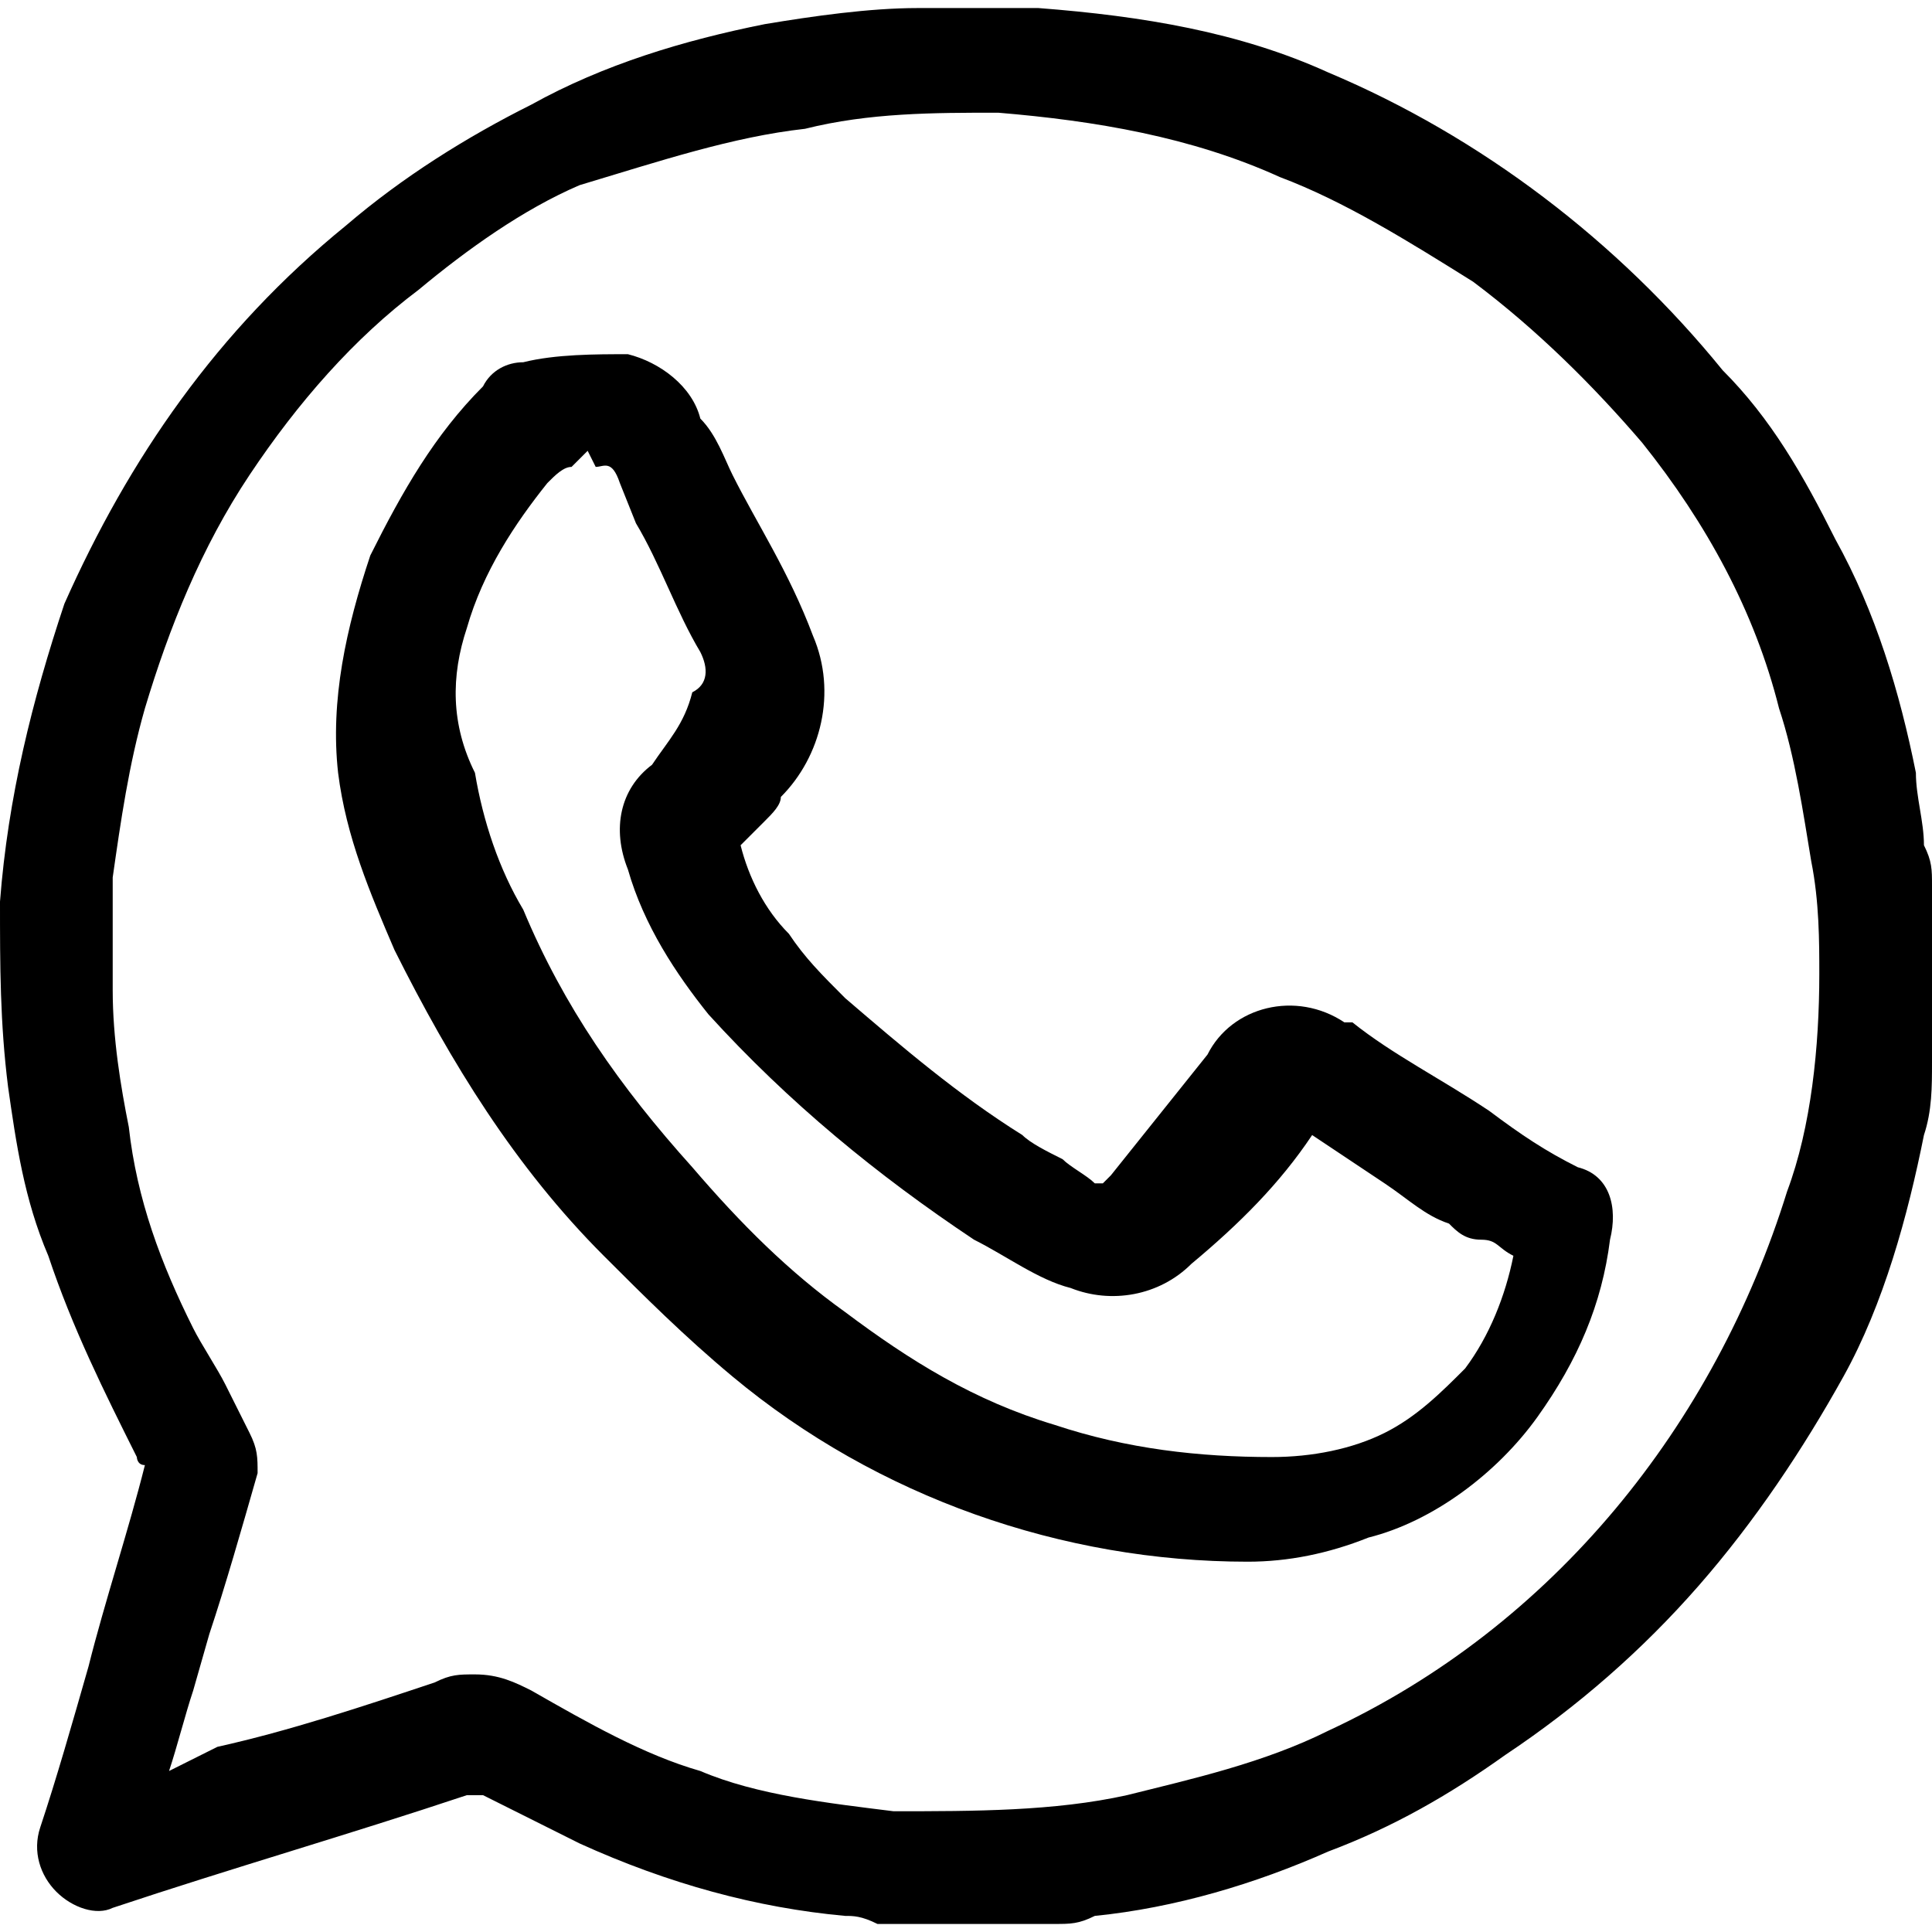 <?xml version="1.0" encoding="utf-8"?>
<!-- Generator: Adobe Illustrator 27.7.0, SVG Export Plug-In . SVG Version: 6.00 Build 0)  -->
<svg version="1.1" id="Group_55446" xmlns="http://www.w3.org/2000/svg" xmlns:xlink="http://www.w3.org/1999/xlink" x="0px"
	 y="0px" viewBox="0 0 24 24" style="enable-background:new 0 0 24 24;" xml:space="preserve">
<g id="Group_55353" transform="translate(0 0)">
	<path id="Path_9001" d="M24,11c0-0.2,0-0.3-0.1-0.5c0-0.3-0.1-0.6-0.1-0.9c-0.2-1-0.5-2-1-2.9c-0.4-0.8-0.8-1.5-1.4-2.1
		c-1.3-1.6-3-2.9-4.9-3.7c-1.1-0.5-2.3-0.7-3.6-0.8c-0.5,0-1,0-1.5,0c-0.6,0-1.3,0.1-1.9,0.2c-1,0.2-2,0.5-2.9,1
		C5.8,1.7,5,2.2,4.3,2.8C2.7,4.1,1.6,5.7,0.8,7.5C0.4,8.7,0.1,9.9,0,11.2c0,0.8,0,1.5,0.1,2.3c0.1,0.7,0.2,1.4,0.5,2.1
		c0.3,0.9,0.7,1.7,1.1,2.5c0,0,0,0.1,0.1,0.1c-0.2,0.8-0.5,1.7-0.7,2.5c-0.2,0.7-0.4,1.4-0.6,2c-0.1,0.3,0,0.6,0.2,0.8
		c0.2,0.2,0.5,0.3,0.7,0.2c1.5-0.5,2.9-0.9,4.4-1.4c0.1,0,0.2,0,0.2,0c0.4,0.2,0.8,0.4,1.2,0.6c1.1,0.5,2.2,0.8,3.3,0.9
		c0.1,0,0.2,0,0.4,0.1l0.2,0h0h1.8l0.2,0c0.2,0,0.3,0,0.5-0.1c1-0.1,2-0.4,2.9-0.8c0.8-0.3,1.5-0.7,2.2-1.2c0.9-0.6,1.7-1.3,2.4-2.1
		c0.7-0.8,1.3-1.7,1.8-2.6c0.5-0.9,0.8-2,1-3c0.1-0.3,0.1-0.6,0.1-0.9c0-0.1,0-0.3,0.1-0.4l0,0l0-0.1v-1.9L24,11z M2.6,20.3
		C2.8,19.7,3,19,3.2,18.3c0-0.2,0-0.3-0.1-0.5c-0.1-0.2-0.2-0.4-0.3-0.6c-0.1-0.2-0.3-0.5-0.4-0.7C2,15.7,1.7,14.9,1.6,14
		c-0.1-0.5-0.2-1.1-0.2-1.7c0-0.4,0-0.9,0-1.4c0.1-0.7,0.2-1.4,0.4-2.1c0.3-1,0.7-2,1.3-2.9c0.6-0.9,1.3-1.7,2.1-2.3
		c0.6-0.5,1.3-1,2-1.3C8.2,2,9.1,1.7,10,1.6c0.8-0.2,1.6-0.2,2.4-0.2c1.2,0.1,2.4,0.3,3.5,0.8c0.8,0.3,1.6,0.8,2.4,1.3
		c0.8,0.6,1.5,1.3,2.1,2c0.8,1,1.4,2.1,1.7,3.3c0.2,0.6,0.3,1.3,0.4,1.9c0.1,0.5,0.1,1,0.1,1.4c0,0.9-0.1,1.9-0.4,2.7
		c-0.9,2.9-2.9,5.4-5.7,6.7c-0.8,0.4-1.7,0.6-2.5,0.8c-0.9,0.2-1.9,0.2-2.9,0.2c-0.8-0.1-1.7-0.2-2.4-0.5c-0.7-0.2-1.4-0.6-2.1-1
		c-0.2-0.1-0.4-0.2-0.7-0.2c-0.2,0-0.3,0-0.5,0.1c-0.9,0.3-1.8,0.6-2.7,0.8L2.1,22c0.1-0.3,0.2-0.7,0.3-1L2.6,20.3z M1.8,22.4
		L1.8,22.4L1.8,22.4z M23.9,13.1l-0.2-0.2L23.9,13.1C24,13.1,23.9,13.1,23.9,13.1"/>
	<path id="Path_9002" d="M4.9,11.8c0.7,1.4,1.5,2.7,2.6,3.8c0.5,0.5,1,1,1.6,1.5c1.8,1.5,4.1,2.3,6.4,2.3h0l0,0c0.5,0,1-0.1,1.5-0.3
		c0.8-0.2,1.6-0.8,2.1-1.5c0.5-0.7,0.8-1.4,0.9-2.2c0.1-0.4,0-0.8-0.4-0.9c-0.4-0.2-0.7-0.4-1.1-0.7c-0.6-0.4-1.2-0.7-1.7-1.1
		c0,0,0,0-0.1,0c-0.6-0.4-1.4-0.2-1.7,0.4c-0.4,0.5-0.8,1-1.2,1.5c0,0-0.1,0.1-0.1,0.1c0,0-0.1,0-0.1,0c-0.1-0.1-0.3-0.2-0.4-0.3
		c-0.2-0.1-0.4-0.2-0.5-0.3c-0.8-0.5-1.5-1.1-2.2-1.7c-0.3-0.3-0.5-0.5-0.7-0.8c-0.3-0.3-0.5-0.7-0.6-1.1c0.1-0.1,0.2-0.2,0.3-0.3
		s0.2-0.2,0.2-0.3c0.5-0.5,0.7-1.3,0.4-2C9.8,7.1,9.4,6.5,9.1,5.9C9,5.7,8.9,5.4,8.7,5.2C8.6,4.8,8.2,4.5,7.8,4.4
		c-0.4,0-0.9,0-1.3,0.1C6.3,4.5,6.1,4.6,6,4.8C5.4,5.4,5,6.1,4.6,6.9C4.3,7.8,4.1,8.7,4.2,9.6C4.3,10.4,4.6,11.1,4.9,11.8 M7.1,5.8
		C7.1,5.8,7.2,5.8,7.1,5.8l0.2-0.2l0,0l0.1,0.2c0.1,0,0.2-0.1,0.3,0.2l0.2,0.5c0.3,0.5,0.5,1.1,0.8,1.6c0.1,0.2,0.1,0.4-0.1,0.5
		C8.5,9,8.3,9.2,8.1,9.5c-0.4,0.3-0.5,0.8-0.3,1.3c0.2,0.7,0.6,1.3,1,1.8c1,1.1,2.1,2,3.3,2.8c0.4,0.2,0.8,0.5,1.2,0.6
		c0.5,0.2,1.1,0.1,1.5-0.3c0.6-0.5,1.1-1,1.5-1.6c0.3,0.2,0.6,0.4,0.9,0.6c0.3,0.2,0.5,0.4,0.8,0.5c0.1,0.1,0.2,0.2,0.4,0.2
		s0.2,0.1,0.4,0.2c-0.1,0.5-0.3,1-0.6,1.4c-0.3,0.3-0.6,0.6-1,0.8c-0.4,0.2-0.9,0.3-1.4,0.3c-0.9,0-1.8-0.1-2.7-0.4
		c-1-0.3-1.8-0.8-2.6-1.4c-0.7-0.5-1.3-1.1-1.9-1.8c-0.9-1-1.6-2-2.1-3.2c-0.3-0.5-0.5-1.1-0.6-1.7C5.6,9,5.6,8.4,5.8,7.8
		C6,7.1,6.4,6.5,6.8,6C6.9,5.9,7,5.8,7.1,5.8"/>
</g>
</svg>
